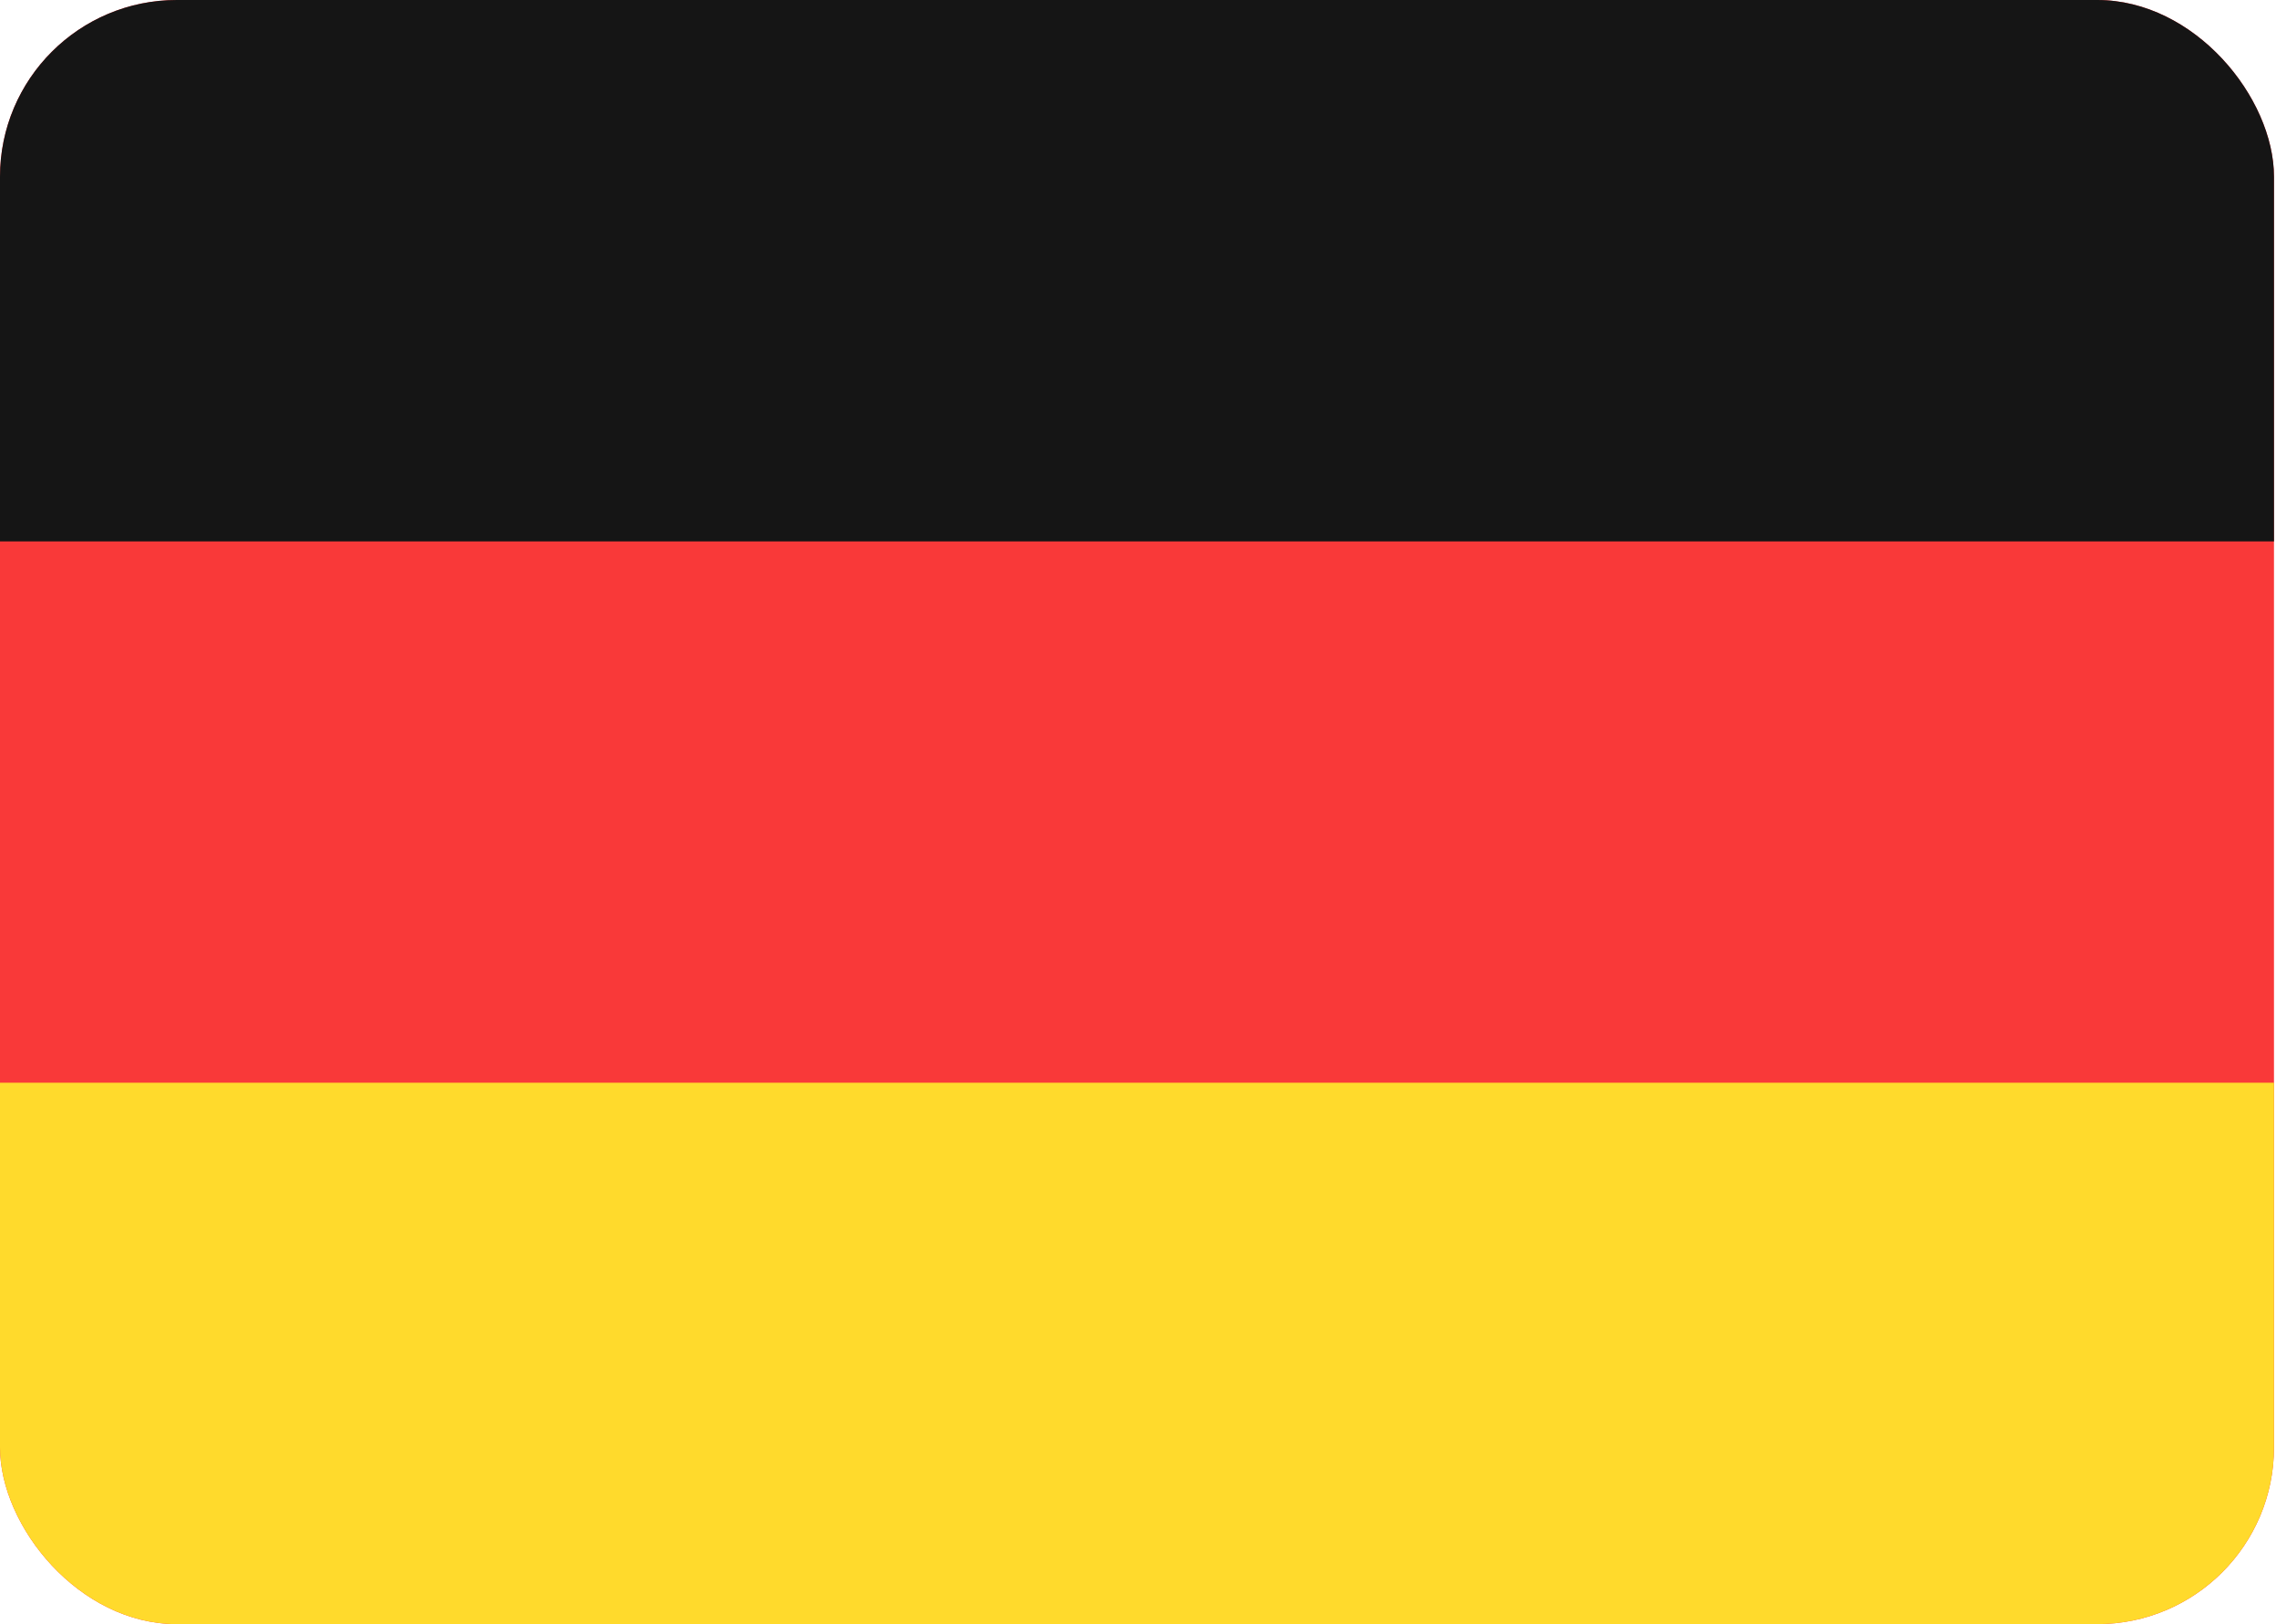 <?xml version="1.0" encoding="UTF-8"?> <svg xmlns="http://www.w3.org/2000/svg" width="901" height="643" viewBox="0 0 901 643" fill="none"><g clip-path="url(#clip0_1470_1422)"><rect width="900.2" height="643" rx="69.986" fill="#F93939"></rect><path fill-rule="evenodd" clip-rule="evenodd" d="M0 428.667H900.2V643H0V428.667Z" fill="#FFDA2C"></path><path fill-rule="evenodd" clip-rule="evenodd" d="M0 0H900.2V214.333H0V0Z" fill="#151515"></path></g><defs><clipPath id="clip0_1470_1422"><rect width="900.2" height="643" rx="69.986" fill="white"></rect></clipPath></defs></svg> 